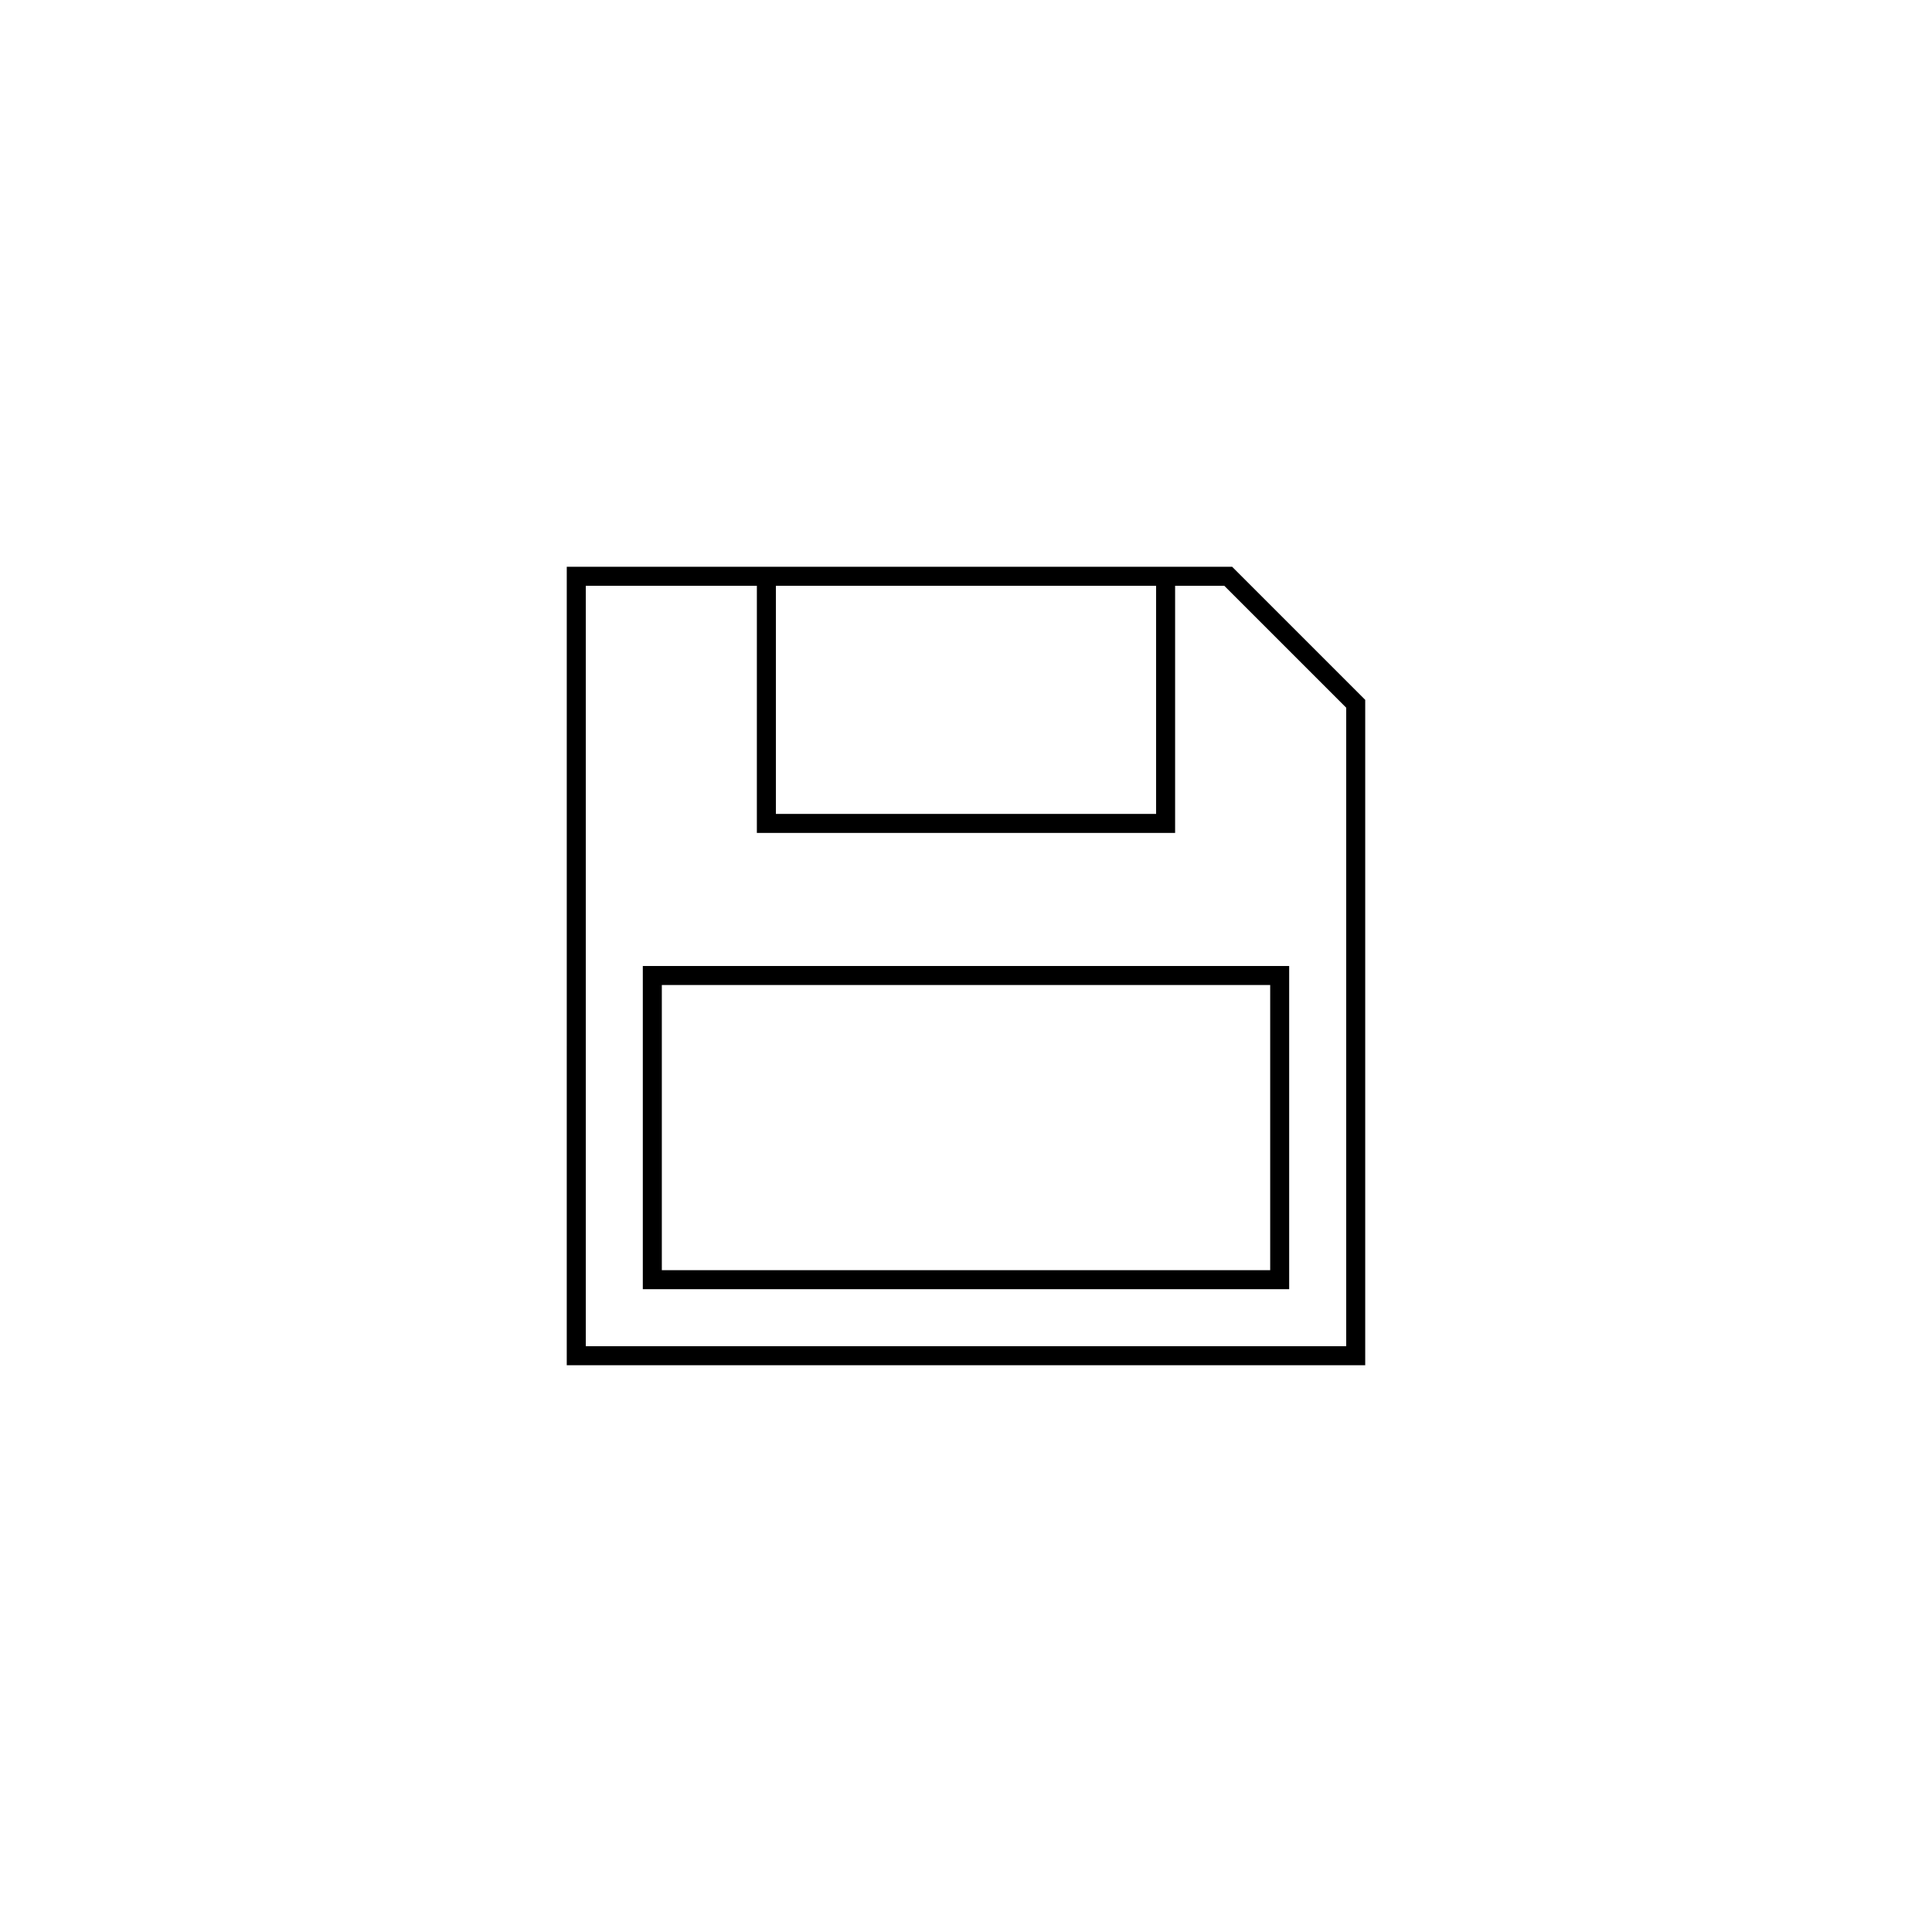 <?xml version="1.0" encoding="UTF-8"?>
<!-- The Best Svg Icon site in the world: iconSvg.co, Visit us! https://iconsvg.co -->
<svg fill="#000000" width="800px" height="800px" version="1.1" viewBox="144 144 512 512" xmlns="http://www.w3.org/2000/svg">
 <path d="m294.2 294.2h176.33l35.266 35.266v176.33h-211.6zm50.379 5.039h-45.34v201.52h201.52v-169.21l-32.316-32.312h-13.027v65.492h-110.84zm5.039 60.457h100.76v-60.457h-100.76zm-35.266 40.305h171.29v85.645h-171.29zm5.039 80.609h161.22v-75.574h-161.22z"/>
</svg>